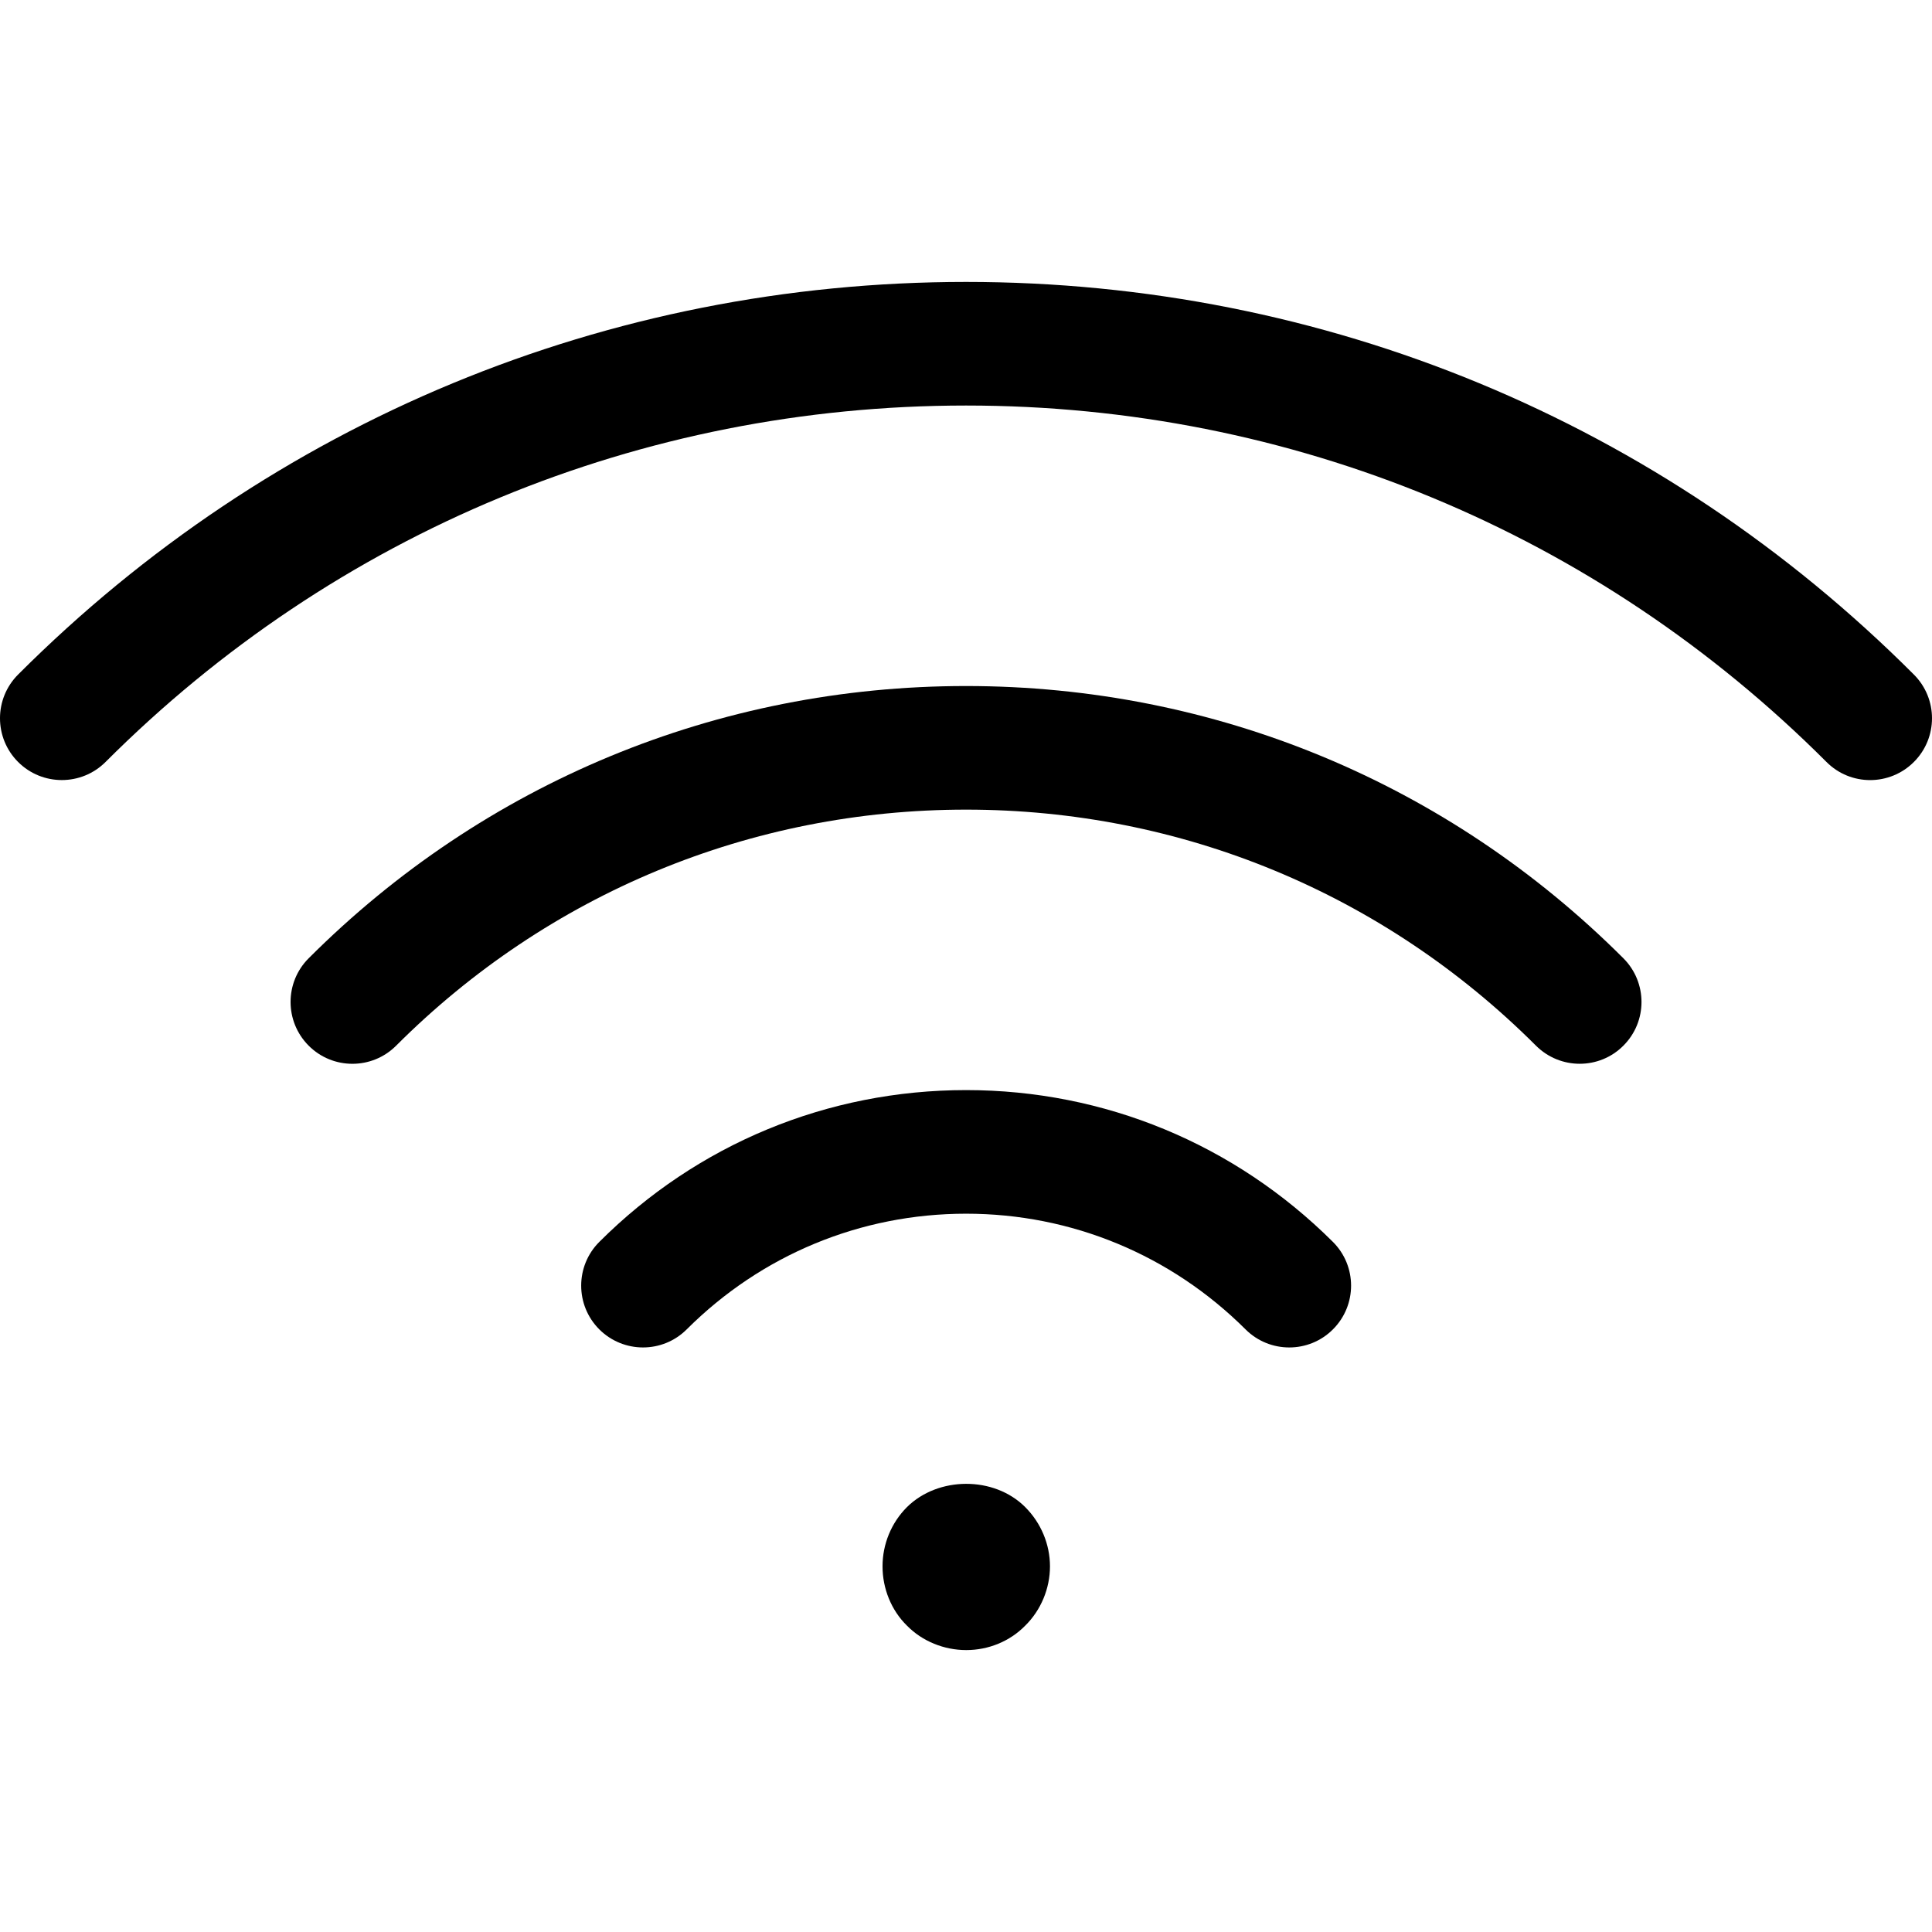<?xml version="1.0" encoding="iso-8859-1"?>
<!-- Generator: Adobe Illustrator 19.0.0, SVG Export Plug-In . SVG Version: 6.00 Build 0)  -->
<svg version="1.1" id="Capa_1" xmlns="http://www.w3.org/2000/svg" xmlns:xlink="http://www.w3.org/1999/xlink" x="0px" y="0px"
	 viewBox="0 0 512.003 512.003" style="enable-background:new 0 0 512.003 512.003;" xml:space="preserve">
<g>
	<g>
		<g>
			<path d="M256.033,288.887c-36.697,0-71.22,14.279-97.205,40.229c-6.399,6.39-6.408,16.764-0.018,23.172
				c6.399,6.39,16.764,6.408,23.172,0.018c19.799-19.764,46.104-30.662,74.051-30.662c27.911,0,54.216,10.889,74.068,30.671
				c3.204,3.186,7.375,4.775,11.564,4.775c4.207,0,8.404-1.597,11.608-4.819c6.39-6.408,6.372-16.782-0.044-23.163
				C327.182,303.166,292.668,288.887,256.033,288.887z"/>
			<path d="M256.016,181.805c-65.806,0-127.681,25.621-174.211,72.143c-6.399,6.39-6.399,16.764,0,23.172
				c6.399,6.399,16.773,6.399,23.172,0c40.344-40.336,93.992-62.558,151.048-62.558c57.029,0,110.668,22.222,151.03,62.558
				c3.213,3.195,7.393,4.792,11.59,4.792c4.198,0,8.387-1.597,11.573-4.801c6.399-6.39,6.399-16.764-0.009-23.163
				C383.66,207.426,321.804,181.805,256.016,181.805z"/>
			<path d="M507.205,178.77c-67.057-67.111-156.266-104.056-251.19-104.056S71.874,111.659,4.799,178.761
				c-6.399,6.399-6.399,16.773,0,23.172c3.195,3.195,7.393,4.792,11.582,4.792c4.198,0,8.395-1.597,11.59-4.792
				c60.889-60.907,141.871-94.462,228.045-94.462s167.146,33.555,228.018,94.454c6.381,6.416,16.764,6.408,23.163,0.009
				C513.604,195.543,513.604,185.168,507.205,178.77z"/>
			<path d="M240.361,399.395c-4.171,4.171-6.479,9.842-6.479,15.708c0,5.866,2.307,11.635,6.479,15.717
				c4.082,4.162,9.851,6.47,15.708,6.47c5.857,0,11.537-2.299,15.62-6.47c4.162-4.082,6.567-9.851,6.567-15.717
				c0-5.866-2.396-11.537-6.567-15.708C263.435,391.132,248.614,391.23,240.361,399.395z"/>
		</g>
	</g>
</g>
<g>
</g>
<g>
</g>
<g>
</g>
<g>
</g>
<g>
</g>
<g>
</g>
<g>
</g>
<g>
</g>
<g>
</g>
<g>
</g>
<g>
</g>
<g>
</g>
<g>
</g>
<g>
</g>
<g>
</g>
</svg>

